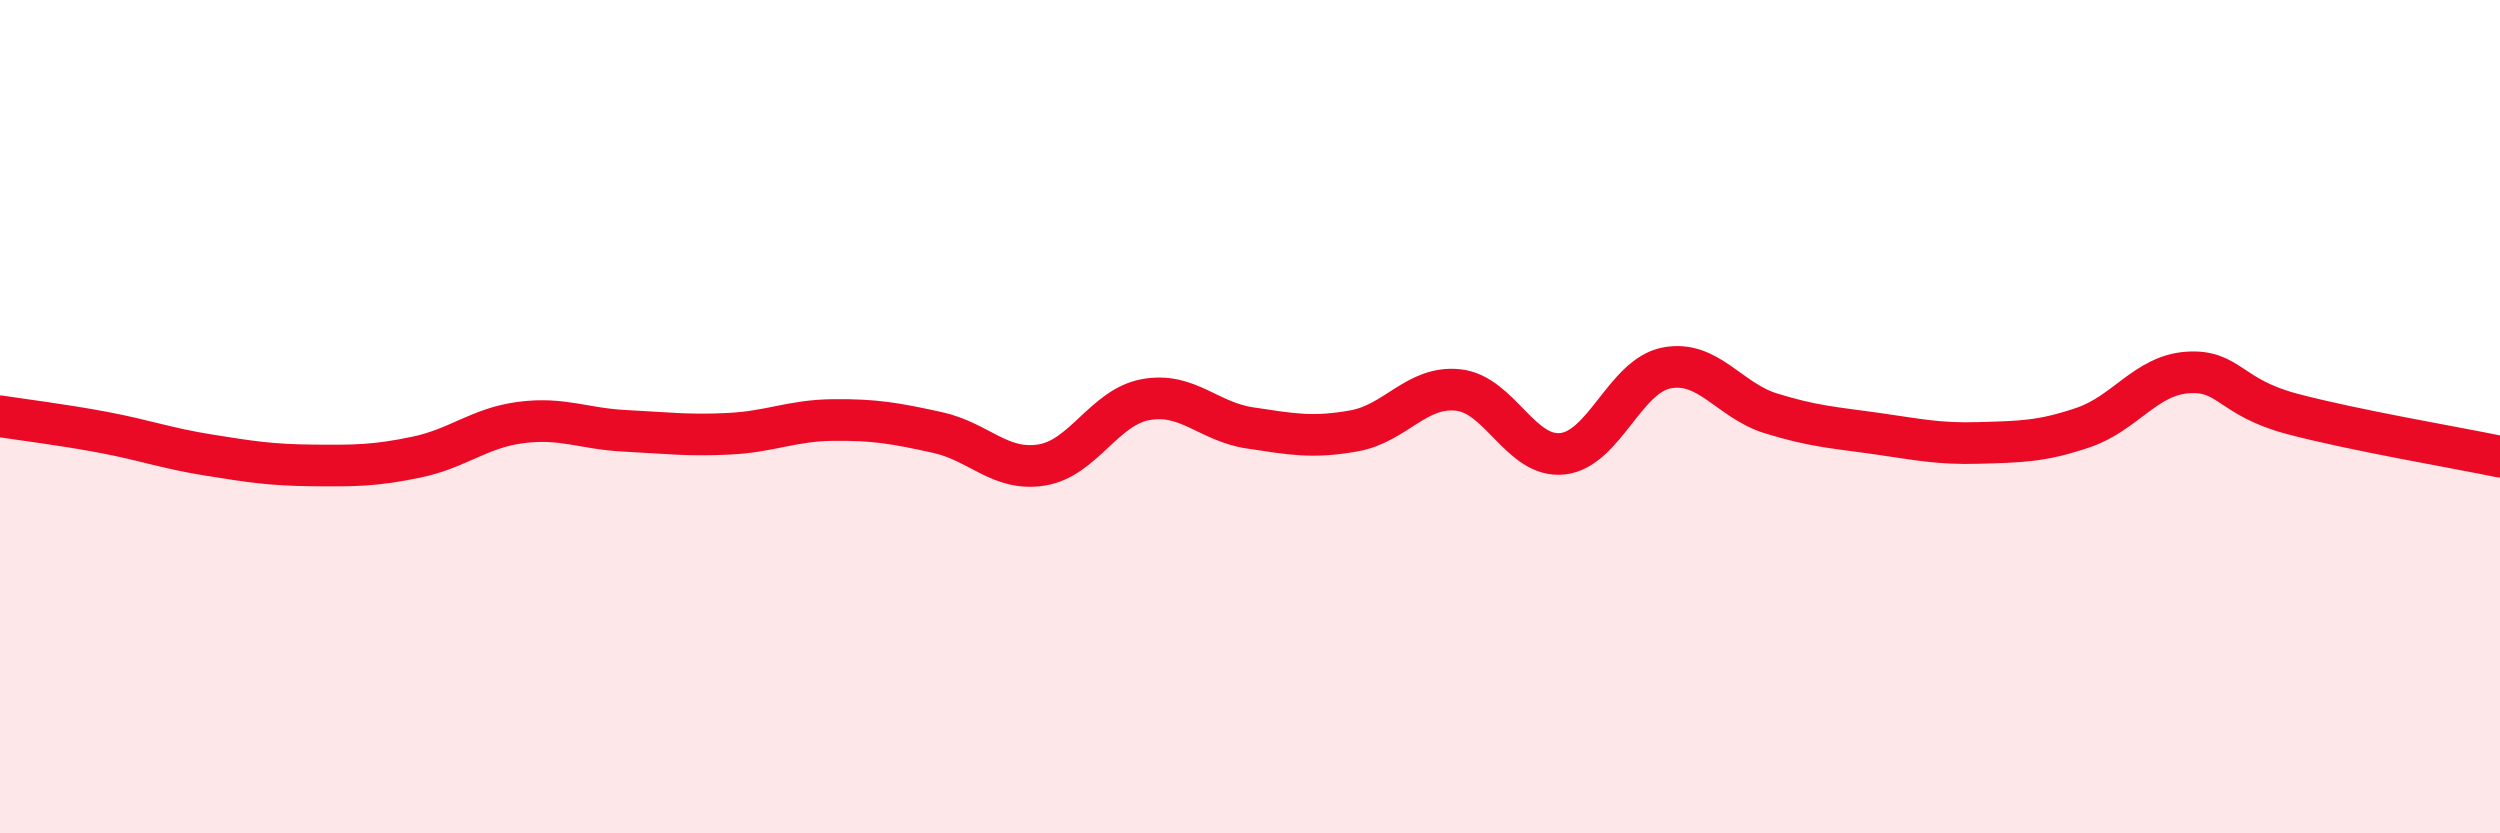 
    <svg width="60" height="20" viewBox="0 0 60 20" xmlns="http://www.w3.org/2000/svg">
      <path
        d="M 0,9.99 C 0.5,10.07 1.5,10.19 2.5,10.38 C 3.5,10.57 4,10.76 5,10.92 C 6,11.08 6.5,11.16 7.5,11.17 C 8.5,11.18 9,11.18 10,10.97 C 11,10.76 11.5,10.27 12.5,10.14 C 13.5,10.01 14,10.29 15,10.34 C 16,10.39 16.5,10.46 17.5,10.41 C 18.5,10.36 19,10.09 20,10.08 C 21,10.07 21.5,10.16 22.5,10.38 C 23.5,10.6 24,11.32 25,11.16 C 26,11 26.5,9.77 27.5,9.59 C 28.5,9.41 29,10.12 30,10.27 C 31,10.42 31.5,10.52 32.5,10.34 C 33.5,10.16 34,9.25 35,9.36 C 36,9.47 36.5,11 37.5,10.89 C 38.5,10.78 39,9.02 40,8.83 C 41,8.64 41.5,9.61 42.5,9.92 C 43.5,10.23 44,10.26 45,10.4 C 46,10.54 46.5,10.66 47.5,10.63 C 48.5,10.6 49,10.6 50,10.26 C 51,9.92 51.5,9.01 52.5,8.94 C 53.5,8.87 53.5,9.53 55,9.93 C 56.5,10.33 59,10.75 60,10.96L60 20L0 20Z"
        fill="#EB0A25"
        opacity="0.1"
        stroke-linecap="round"
        stroke-linejoin="round"
      />
      <path
        d="M 0,9.99 C 0.5,10.07 1.5,10.19 2.5,10.38 C 3.5,10.57 4,10.76 5,10.92 C 6,11.08 6.5,11.16 7.5,11.17 C 8.5,11.18 9,11.18 10,10.97 C 11,10.76 11.5,10.27 12.5,10.14 C 13.5,10.01 14,10.29 15,10.34 C 16,10.39 16.5,10.46 17.5,10.41 C 18.5,10.36 19,10.09 20,10.08 C 21,10.07 21.5,10.16 22.5,10.38 C 23.5,10.6 24,11.32 25,11.16 C 26,11 26.5,9.77 27.5,9.59 C 28.5,9.41 29,10.12 30,10.27 C 31,10.42 31.5,10.52 32.5,10.34 C 33.5,10.16 34,9.25 35,9.36 C 36,9.47 36.5,11 37.5,10.89 C 38.5,10.78 39,9.02 40,8.83 C 41,8.64 41.5,9.61 42.5,9.92 C 43.5,10.23 44,10.26 45,10.4 C 46,10.54 46.5,10.66 47.5,10.63 C 48.5,10.6 49,10.6 50,10.26 C 51,9.92 51.5,9.01 52.5,8.94 C 53.5,8.87 53.5,9.53 55,9.93 C 56.5,10.33 59,10.75 60,10.96"
        stroke="#EB0A25"
        stroke-width="1"
        fill="none"
        stroke-linecap="round"
        stroke-linejoin="round"
      />
    </svg>
  
